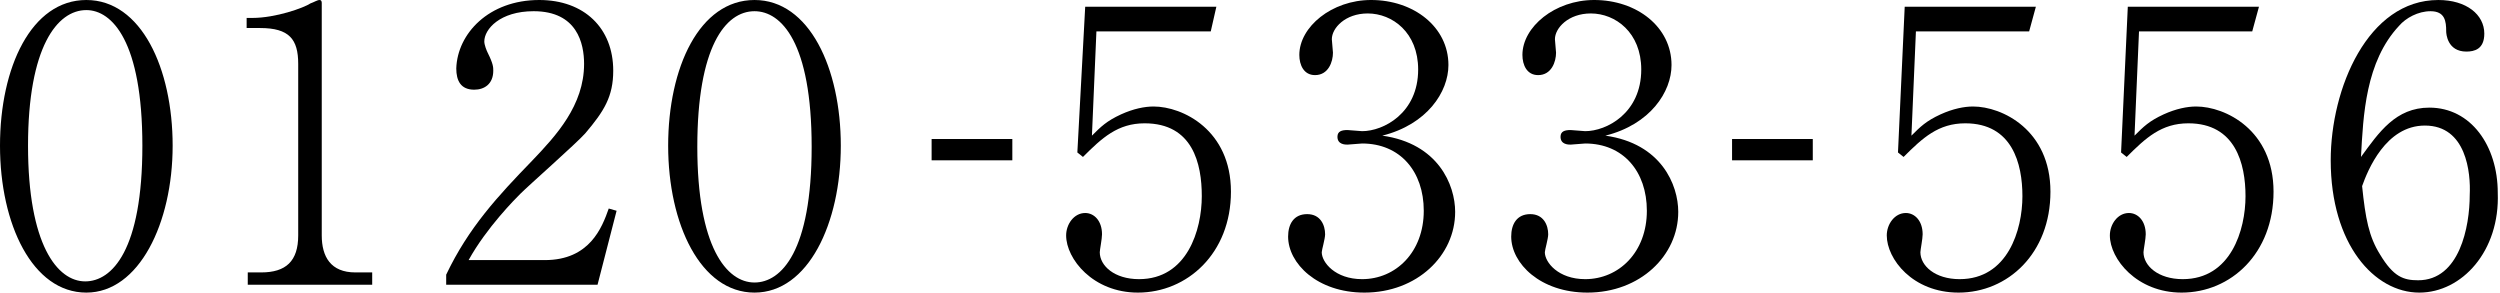 <?xml version="1.0" encoding="utf-8"?>
<!-- Generator: Adobe Illustrator 26.3.1, SVG Export Plug-In . SVG Version: 6.00 Build 0)  -->
<svg version="1.1" id="_イヤー_2" xmlns="http://www.w3.org/2000/svg" xmlns:xlink="http://www.w3.org/1999/xlink" x="0px"
	 y="0px" viewBox="0 0 223 26.1" style="enable-background:new 0 0 223 26.1;" xml:space="preserve">
<g id="footer">
	<g>
		<path d="M7.7,26.1C2.9,26.1,0,20,0,13S2.8,0,7.7,0s7.7,6.1,7.7,13S12.4,26.1,7.7,26.1L7.7,26.1z M7.7,0.9C5.1,0.9,2.5,4.2,2.5,13
			s2.6,12.1,5.1,12.1c2.4,0,5.1-2.8,5.1-12.1S10,0.9,7.7,0.9z"/>
		<path d="M22.1,25.4v-1.1h1.2c2.2,0,3.3-1,3.3-3.3V5.7c0-2.2-0.8-3.2-3.4-3.2h-1.2V1.6h0.5c2.1,0,4.6-0.9,5.2-1.3
			C28,0.2,28.3,0,28.5,0c0.2,0,0.2,0.2,0.2,0.3V21c0,1.9,0.8,3.3,3,3.3h1.5v1.1H22.1L22.1,25.4z"/>
		<path d="M53.3,25.4H39.8v-0.9c2-4.2,4.6-7,7.7-10.2c2.1-2.2,4.6-4.9,4.6-8.6c0-1.8-0.6-4.7-4.5-4.7c-3,0-4.4,1.6-4.4,2.7
			c0,0.3,0.2,0.8,0.3,1C44,5.7,44,6,44,6.3C44,7.5,43.2,8,42.3,8c-1.2,0-1.6-0.8-1.6-1.9C40.8,3,43.6,0,48.1,0c4,0,6.6,2.5,6.6,6.3
			c0,2.3-0.8,3.6-2.5,5.6c-0.8,0.9-5,4.6-5.8,5.4c-0.4,0.4-3,3-4.6,5.9h6.8c4,0,5.1-2.9,5.7-4.6l0.7,0.2L53.3,25.4L53.3,25.4z"/>
		<path d="M67.3,26.1c-4.8,0-7.7-6.1-7.7-13.1s2.8-13,7.7-13S75,6.1,75,13S72.1,26.1,67.3,26.1L67.3,26.1z M67.3,1
			c-2.6,0-5.1,3.2-5.1,12.1s2.6,12.1,5.1,12.1c2.4,0,5.1-2.8,5.1-12.1S69.7,1,67.3,1z"/>
		<path d="M83.1,14.3v-1.9h7.2v1.9H83.1z"/>
		<path d="M101.5,26.1c-4,0-6.4-3-6.4-5.1c0-1,0.7-2,1.7-2c0.8,0,1.5,0.7,1.5,1.9c0,0.4-0.2,1.4-0.2,1.6c0,1.2,1.3,2.4,3.5,2.4
			c4.3,0,5.6-4.4,5.6-7.4c0-2.9-0.8-6.5-5.1-6.5c-2.4,0-3.8,1.3-5.5,3l-0.5-0.4l0.7-13h11.7L108,2.8H97.8l-0.4,9.3
			c0.8-0.8,1.3-1.3,2.6-1.9c1.1-0.5,2.1-0.7,2.9-0.7c2.6,0,6.9,2.1,6.9,7.6S105.9,26.1,101.5,26.1L101.5,26.1z"/>
		<path d="M129.8,18.9c0,3.9-3.4,7.2-8.1,7.2c-4.2,0-6.8-2.6-6.8-5c0-1.1,0.5-2,1.7-2s1.6,1,1.6,1.8c0,0.4-0.3,1.4-0.3,1.6
			c0,0.9,1.2,2.4,3.6,2.4c3,0,5.5-2.4,5.5-6.1c0-3.5-2.1-6-5.5-6c-0.2,0-1.1,0.1-1.3,0.1s-0.9,0-0.9-0.7c0-0.5,0.4-0.6,0.9-0.6
			c0.2,0,1.1,0.1,1.3,0.1c1.9,0,5-1.6,5-5.5c0-3.3-2.3-5-4.5-5c-2,0-3.2,1.3-3.2,2.3c0,0.2,0.1,1,0.1,1.2c0,0.8-0.4,2-1.6,2
			c-1,0-1.4-0.9-1.4-1.8c0-2.5,2.9-4.9,6.4-4.9c3.8,0,6.9,2.4,6.9,5.8c0,2.4-1.9,5.3-5.9,6.3C128.3,12.8,129.8,16.5,129.8,18.9
			L129.8,18.9z"/>
		<path d="M149.7,18.9c0,3.9-3.4,7.2-8.1,7.2c-4.2,0-6.8-2.6-6.8-5c0-1.1,0.5-2,1.7-2s1.6,1,1.6,1.8c0,0.4-0.3,1.4-0.3,1.6
			c0,0.9,1.2,2.4,3.6,2.4c3,0,5.5-2.4,5.5-6.1c0-3.5-2.1-6-5.5-6c-0.2,0-1.1,0.1-1.3,0.1s-0.9,0-0.9-0.7c0-0.5,0.4-0.6,0.9-0.6
			c0.2,0,1.1,0.1,1.3,0.1c1.9,0,5-1.6,5-5.5c0-3.3-2.3-5-4.5-5c-2,0-3.2,1.3-3.2,2.3c0,0.2,0.1,1,0.1,1.2c0,0.8-0.4,2-1.6,2
			c-1,0-1.4-0.9-1.4-1.8c0-2.5,2.9-4.9,6.4-4.9c3.8,0,6.9,2.4,6.9,5.8c0,2.4-1.9,5.3-5.9,6.3C148.2,12.8,149.7,16.5,149.7,18.9
			L149.7,18.9z"/>
		<path d="M154.5,14.3v-1.9h7.2v1.9H154.5z"/>
		<path d="M174.7,26.1c-4.1,0-6.4-3-6.4-5.1c0-1,0.7-2,1.7-2c0.8,0,1.5,0.7,1.5,1.9c0,0.4-0.2,1.4-0.2,1.6c0,1.2,1.3,2.4,3.5,2.4
			c4.3,0,5.6-4.4,5.6-7.4c0-2.9-0.9-6.5-5.1-6.5c-2.4,0-3.8,1.3-5.5,3l-0.5-0.4l0.6-13h11.7l-0.6,2.2h-10.1l-0.4,9.3
			c0.8-0.8,1.3-1.3,2.6-1.9c1.1-0.5,2.1-0.7,2.9-0.7c2.6,0,6.9,2.1,6.9,7.6S179.1,26.1,174.7,26.1L174.7,26.1z"/>
		<path d="M194.6,26.1c-4,0-6.4-3-6.4-5.1c0-1,0.7-2,1.7-2c0.8,0,1.5,0.7,1.5,1.9c0,0.4-0.2,1.4-0.2,1.6c0,1.2,1.3,2.4,3.5,2.4
			c4.3,0,5.6-4.4,5.6-7.4c0-2.9-0.9-6.5-5.1-6.5c-2.4,0-3.8,1.3-5.5,3l-0.5-0.4l0.6-13h11.7l-0.6,2.2h-10.1l-0.4,9.3
			c0.8-0.8,1.3-1.3,2.6-1.9c1.1-0.5,2.1-0.7,2.9-0.7c2.6,0,6.9,2.1,6.9,7.6S199,26.1,194.6,26.1L194.6,26.1z"/>
		<path d="M215.8,26.1c-4,0-7.9-4.3-7.9-11.8c0-6.4,3.3-14.3,9.6-14.3c2.5,0,4.1,1.3,4.1,3c0,1.4-0.9,1.6-1.6,1.6
			c-1.7,0-1.8-1.6-1.8-1.8c0-0.9-0.1-1.8-1.4-1.8c-1.1,0-2.2,0.6-2.8,1.3c-3,3.2-3.2,8-3.4,11.7c1.6-2.2,3.1-4.4,6.1-4.4
			c3.7,0,6.1,3.4,6.1,7.6C223,22.4,219.6,26.1,215.8,26.1L215.8,26.1z M216.3,11.2c-3.5,0-5.1,4-5.6,5.4c0.3,2.9,0.6,4.5,1.6,6.1
			c1.2,2,2.1,2.3,3.4,2.3c3.7,0,4.6-4.8,4.6-7.6C220.4,15.4,220,11.2,216.3,11.2L216.3,11.2z"/>
	</g>
</g>
</svg>
